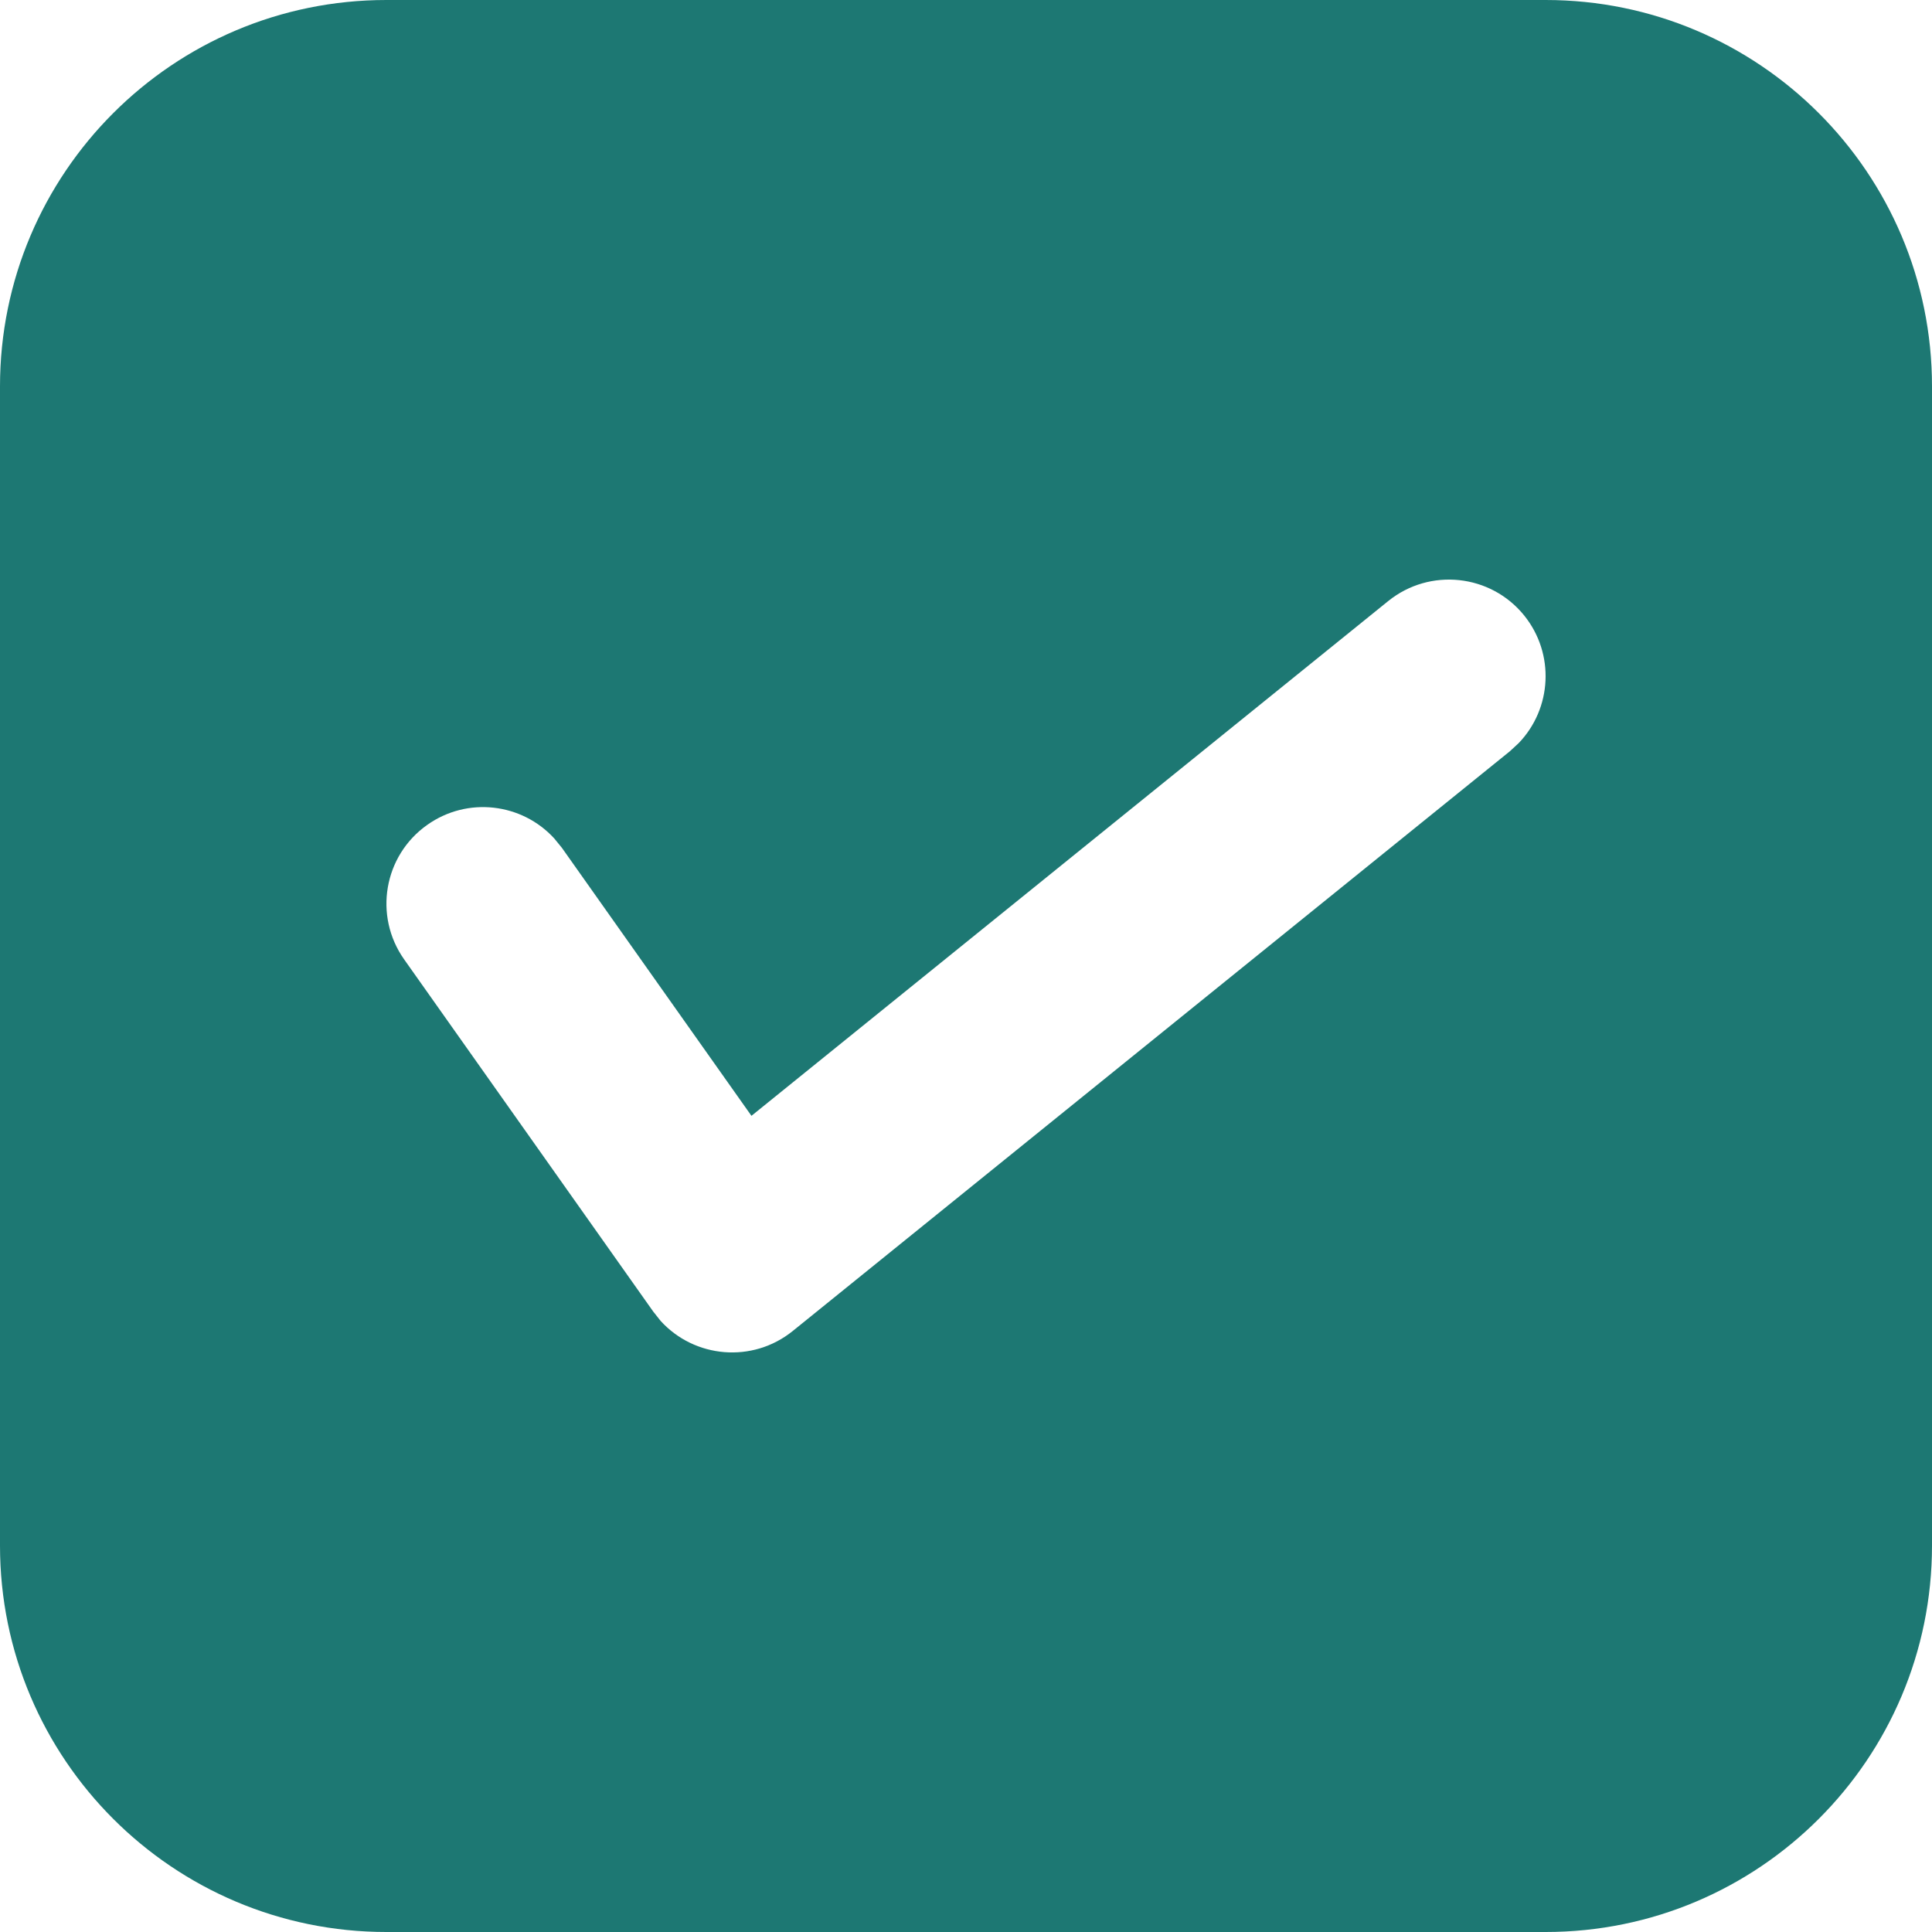 <?xml version="1.0" encoding="UTF-8"?>
<svg  viewBox="0 0 20 20" version="1.1" xmlns="http://www.w3.org/2000/svg" xmlns:xlink="http://www.w3.org/1999/xlink">
    <!-- Generator: Sketch 61.2 (89653) - https://sketch.com -->
    <title>Dark / 20 / radial-on@svg</title>
    <desc>Created with Sketch.</desc>
    <g id="Dark-/-20-/-radial-on" stroke="none" stroke-width="1" fill="none" fill-rule="evenodd">
        <g id="Group" fill="#1D7873">
            <g id="Rectangle-2">
                <path d="M16,0 C18.209,-4.05812251e-16 20,1.791 20,4 L20,16 C20,18.209 18.209,20 16,20 L4,20 C1.791,20 2.705415e-16,18.209 0,16 L0,4 C-2.705415e-16,1.791 1.791,4.05812251e-16 4,0 L16,0 Z M15.778,6.371 C15.431,5.942 14.801,5.875 14.371,6.222 L14.371,6.222 L7.779,11.551 L5.817,8.777 L5.738,8.68 C5.403,8.313 4.839,8.244 4.423,8.539 C3.972,8.857 3.865,9.481 4.184,9.932 L4.184,9.932 L6.762,13.577 L6.838,13.673 C7.189,14.06 7.79,14.115 8.207,13.778 L8.207,13.778 L15.629,7.778 L15.721,7.693 C16.066,7.335 16.098,6.768 15.778,6.371 Z"></path>
            </g>
        </g>
    </g>
</svg>